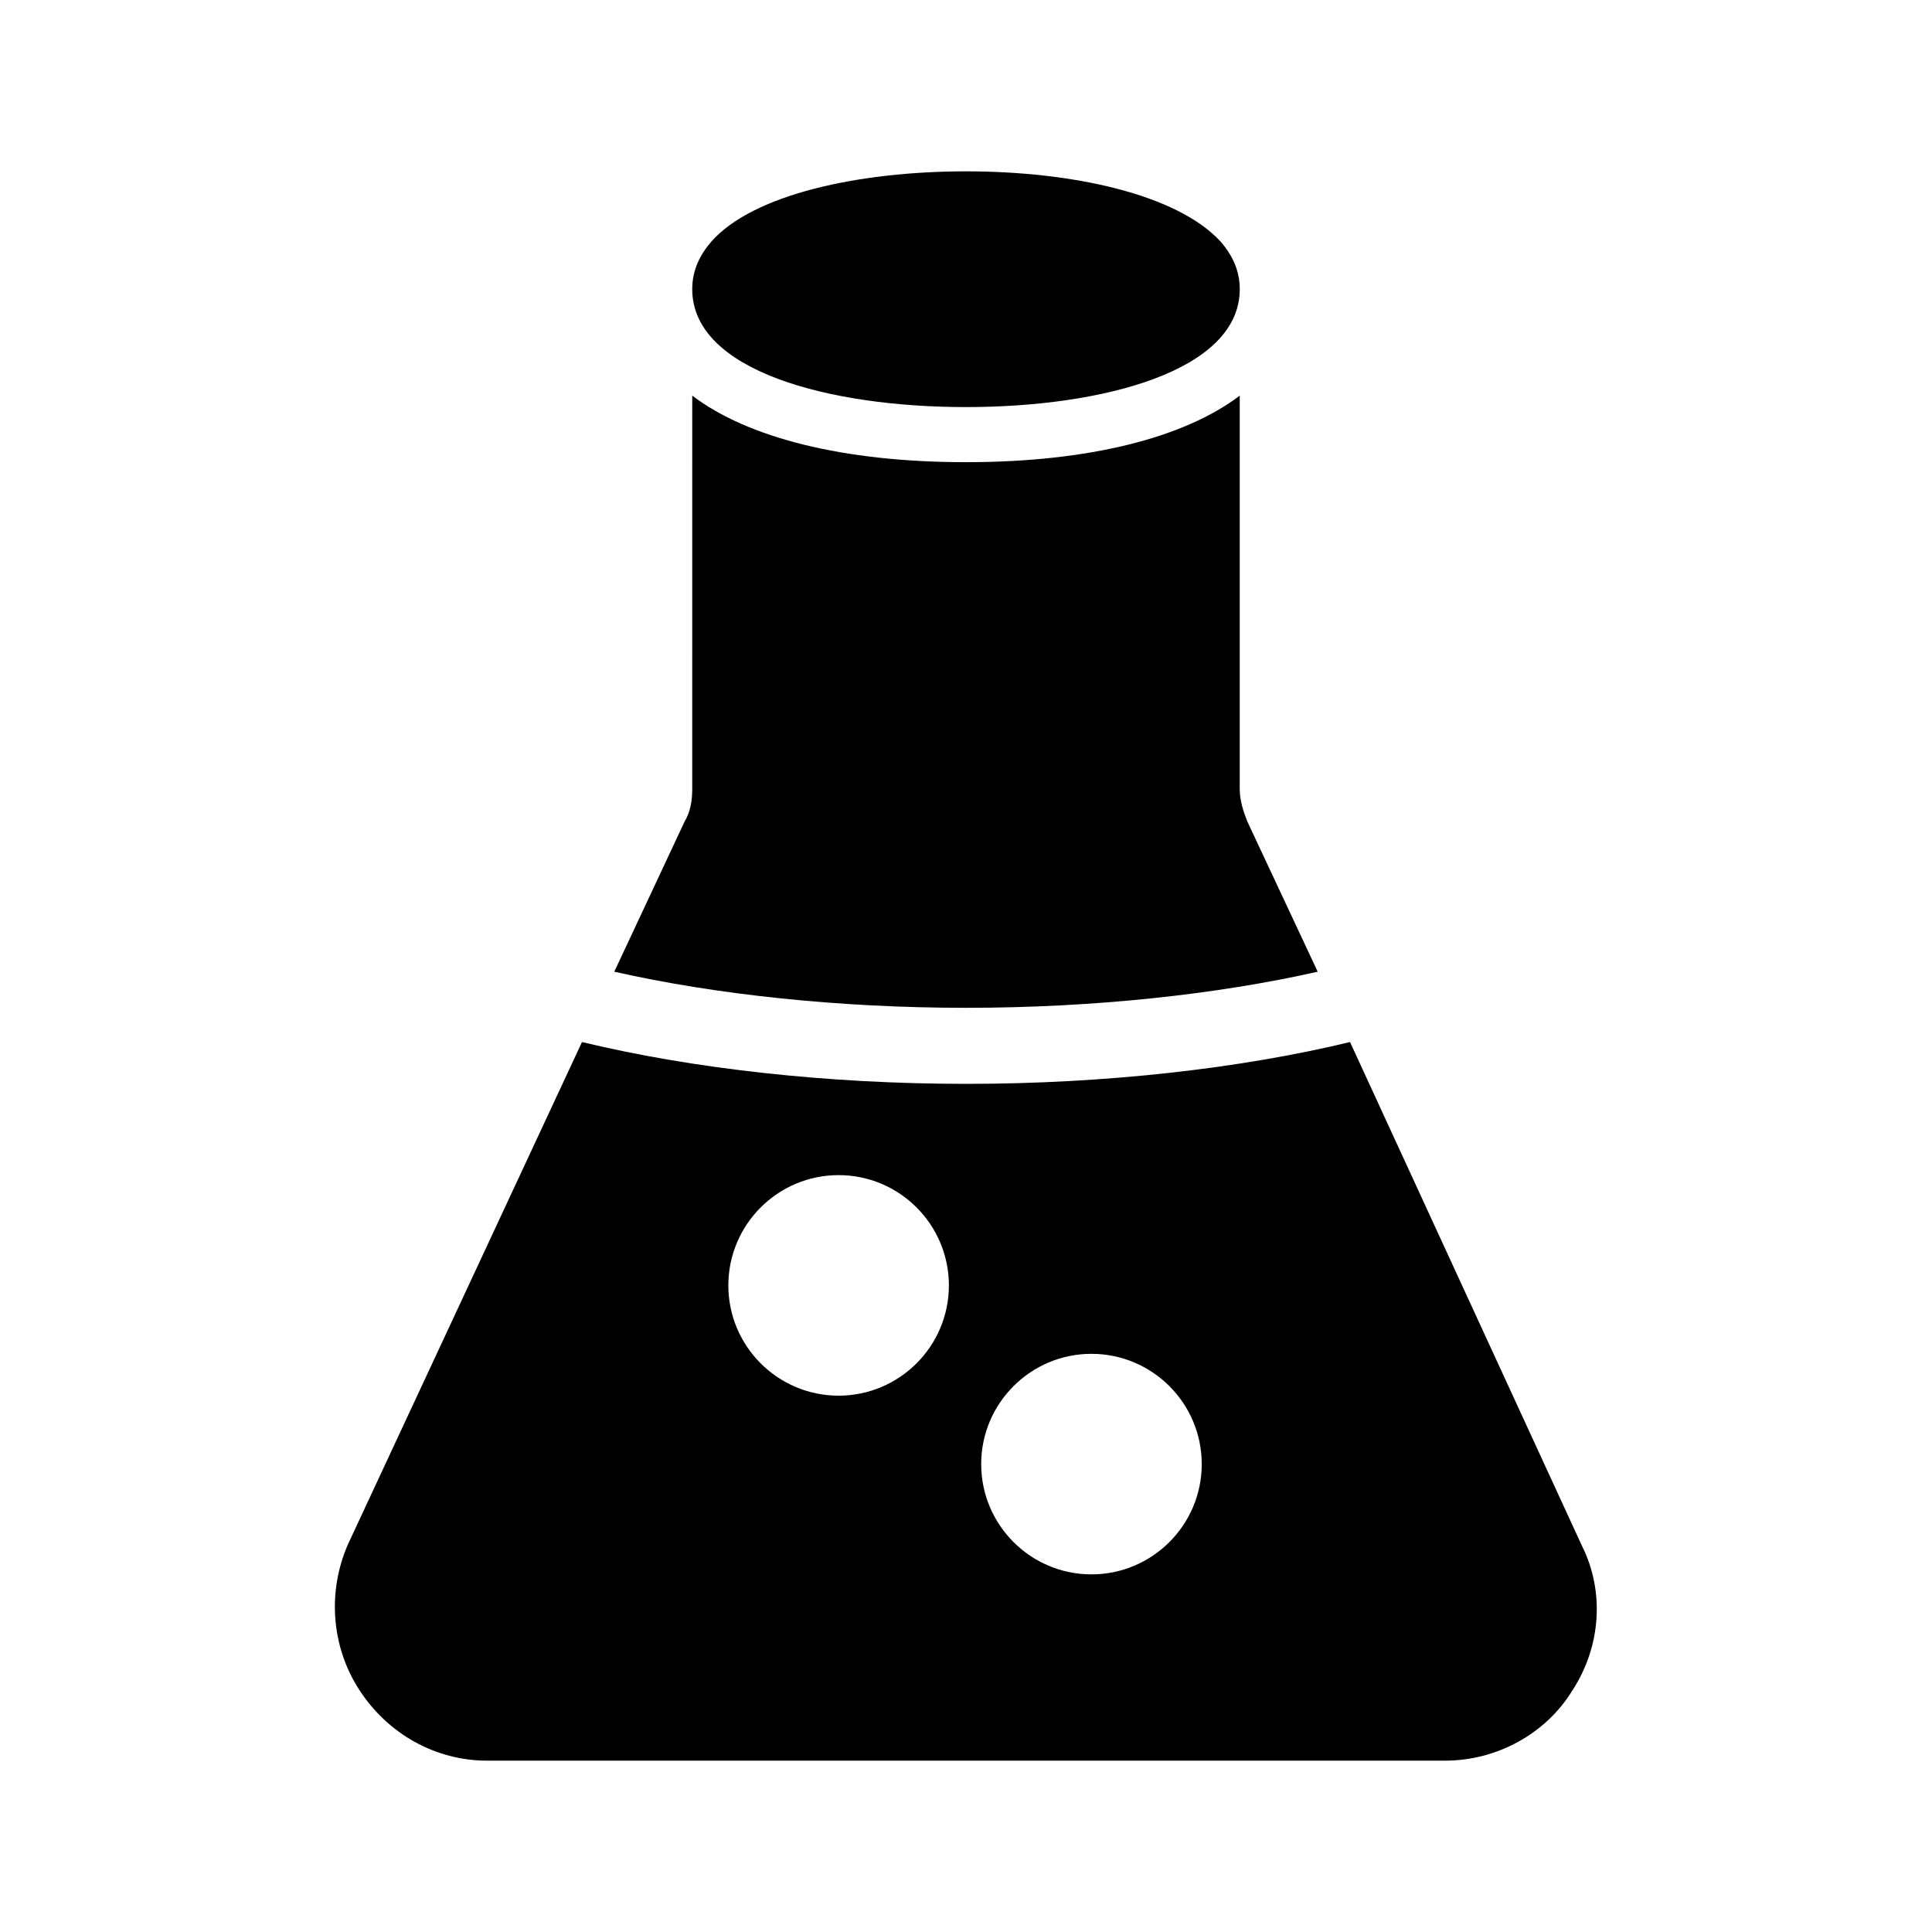 <?xml version="1.0" encoding="UTF-8"?>
<!-- Uploaded to: ICON Repo, www.iconrepo.com, Generator: ICON Repo Mixer Tools -->
<svg fill="#000000" width="800px" height="800px" version="1.1" viewBox="144 144 512 512" xmlns="http://www.w3.org/2000/svg">
 <g>
  <path d="m239.29 591.95c7.559 11.586 20.152 18.641 33.754 18.641h253.92c13.602 0 26.703-7.055 33.754-18.641 7.559-11.586 8.566-26.199 2.519-38.289l-61.465-133.51c-29.223 7.055-64.992 11.082-101.77 11.082s-72.547-4.031-101.77-11.082l-61.969 133c-5.543 12.594-4.535 27.207 3.023 38.793zm193.96-89.172c16.121 0 29.223 13.098 29.223 29.223 0 16.121-13.098 29.223-29.223 29.223-16.121 0-29.223-13.098-29.223-29.223s13.102-29.223 29.223-29.223zm-67.008-47.359c16.121 0 29.223 13.098 29.223 29.223 0 16.121-13.098 29.223-29.223 29.223-16.121 0-29.223-13.098-29.223-29.223 0.004-16.125 13.102-29.223 29.223-29.223z"/>
  <path d="m327.45 353.14c0 3.023-0.504 6.047-2.016 8.566l-18.641 39.801c26.703 6.047 59.449 9.574 93.203 9.574s66.504-3.527 93.203-9.574l-18.641-39.801c-1.008-2.519-2.016-5.543-2.016-8.566l0.004-104.29c-14.609 11.082-39.801 17.633-72.547 17.633s-57.938-6.551-72.547-17.633z"/>
  <path d="m400 251.88c36.273 0 72.547-9.574 72.547-31.234 0-5.039-2.016-9.07-5.039-12.594h3.023-3.023c-11.586-12.598-39.297-18.645-67.508-18.645-28.215 0-56.426 6.047-67.512 18.641h-3.023 3.023c-3.023 3.527-5.039 7.559-5.039 12.594 0 21.664 36.273 31.238 72.551 31.238z"/>
 </g>
</svg>